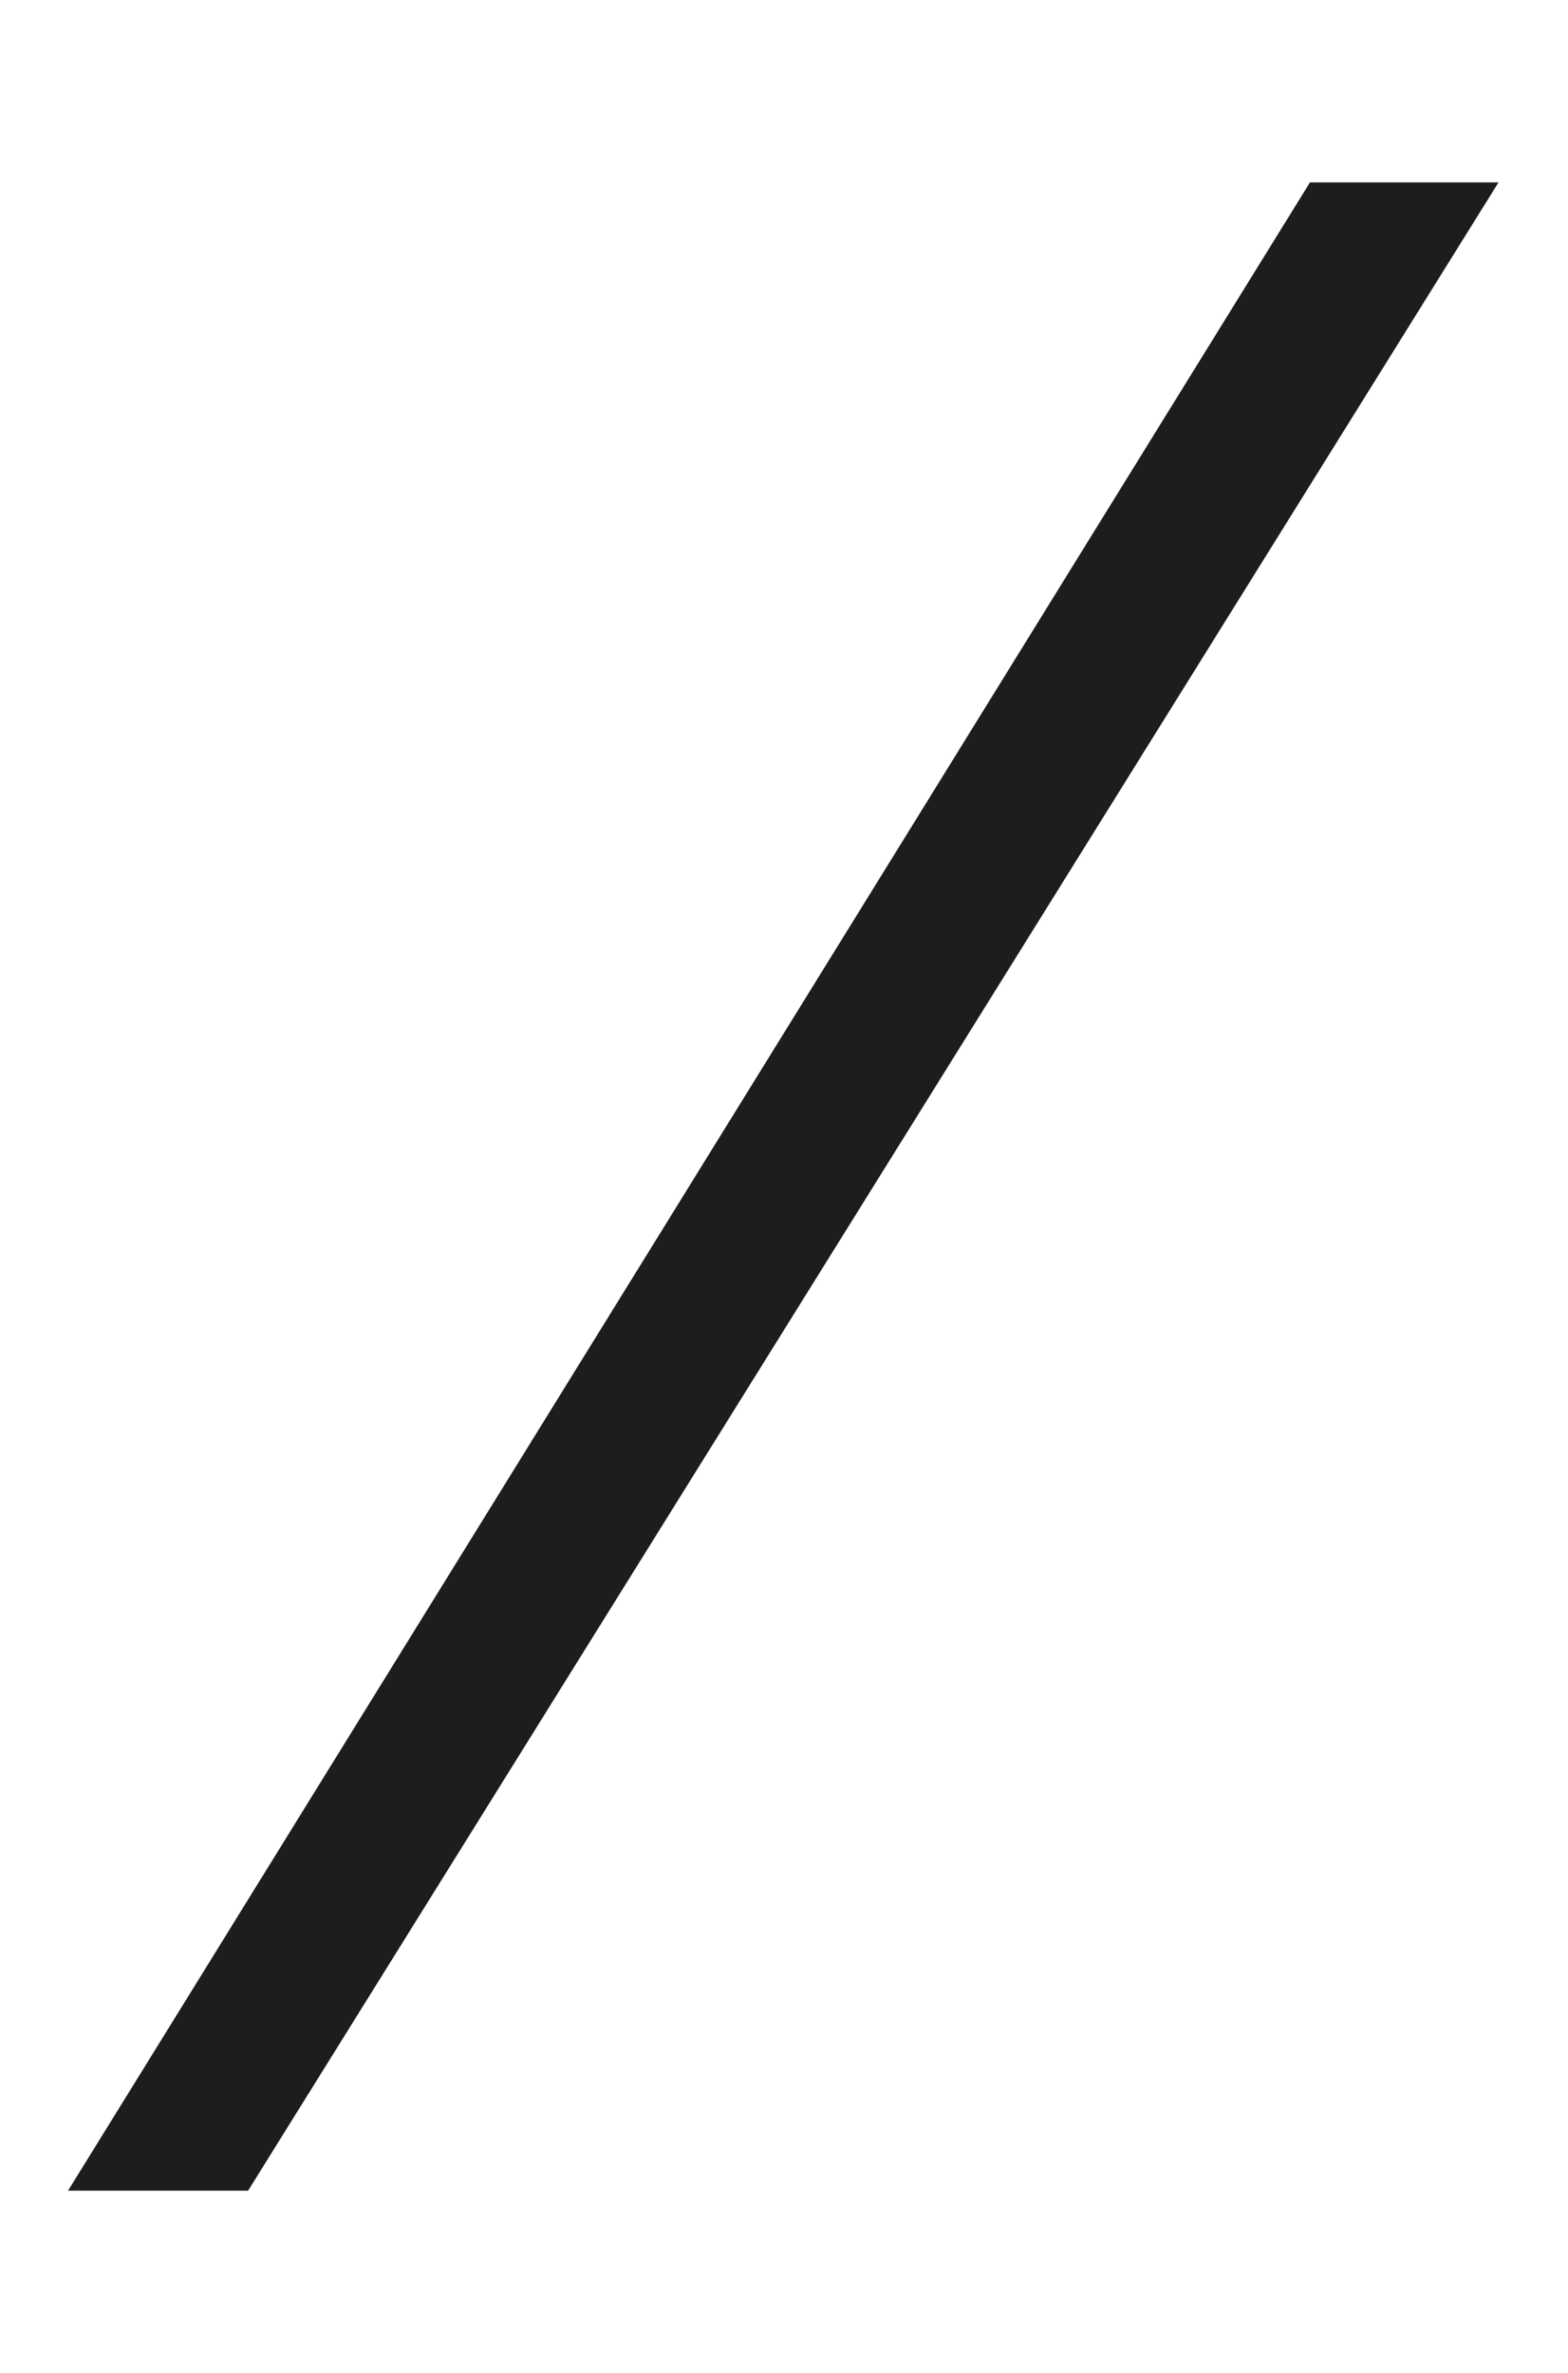<svg id="Ebene_1" data-name="Ebene 1" xmlns="http://www.w3.org/2000/svg" width="39" height="59" viewBox="0 0 110.6 167.2"><defs><style>.cls-1{fill:#1d1d1b;}</style></defs><path class="cls-1" d="M17.5,154.4H4.8L92.4,12.8h13.3Z"/></svg>